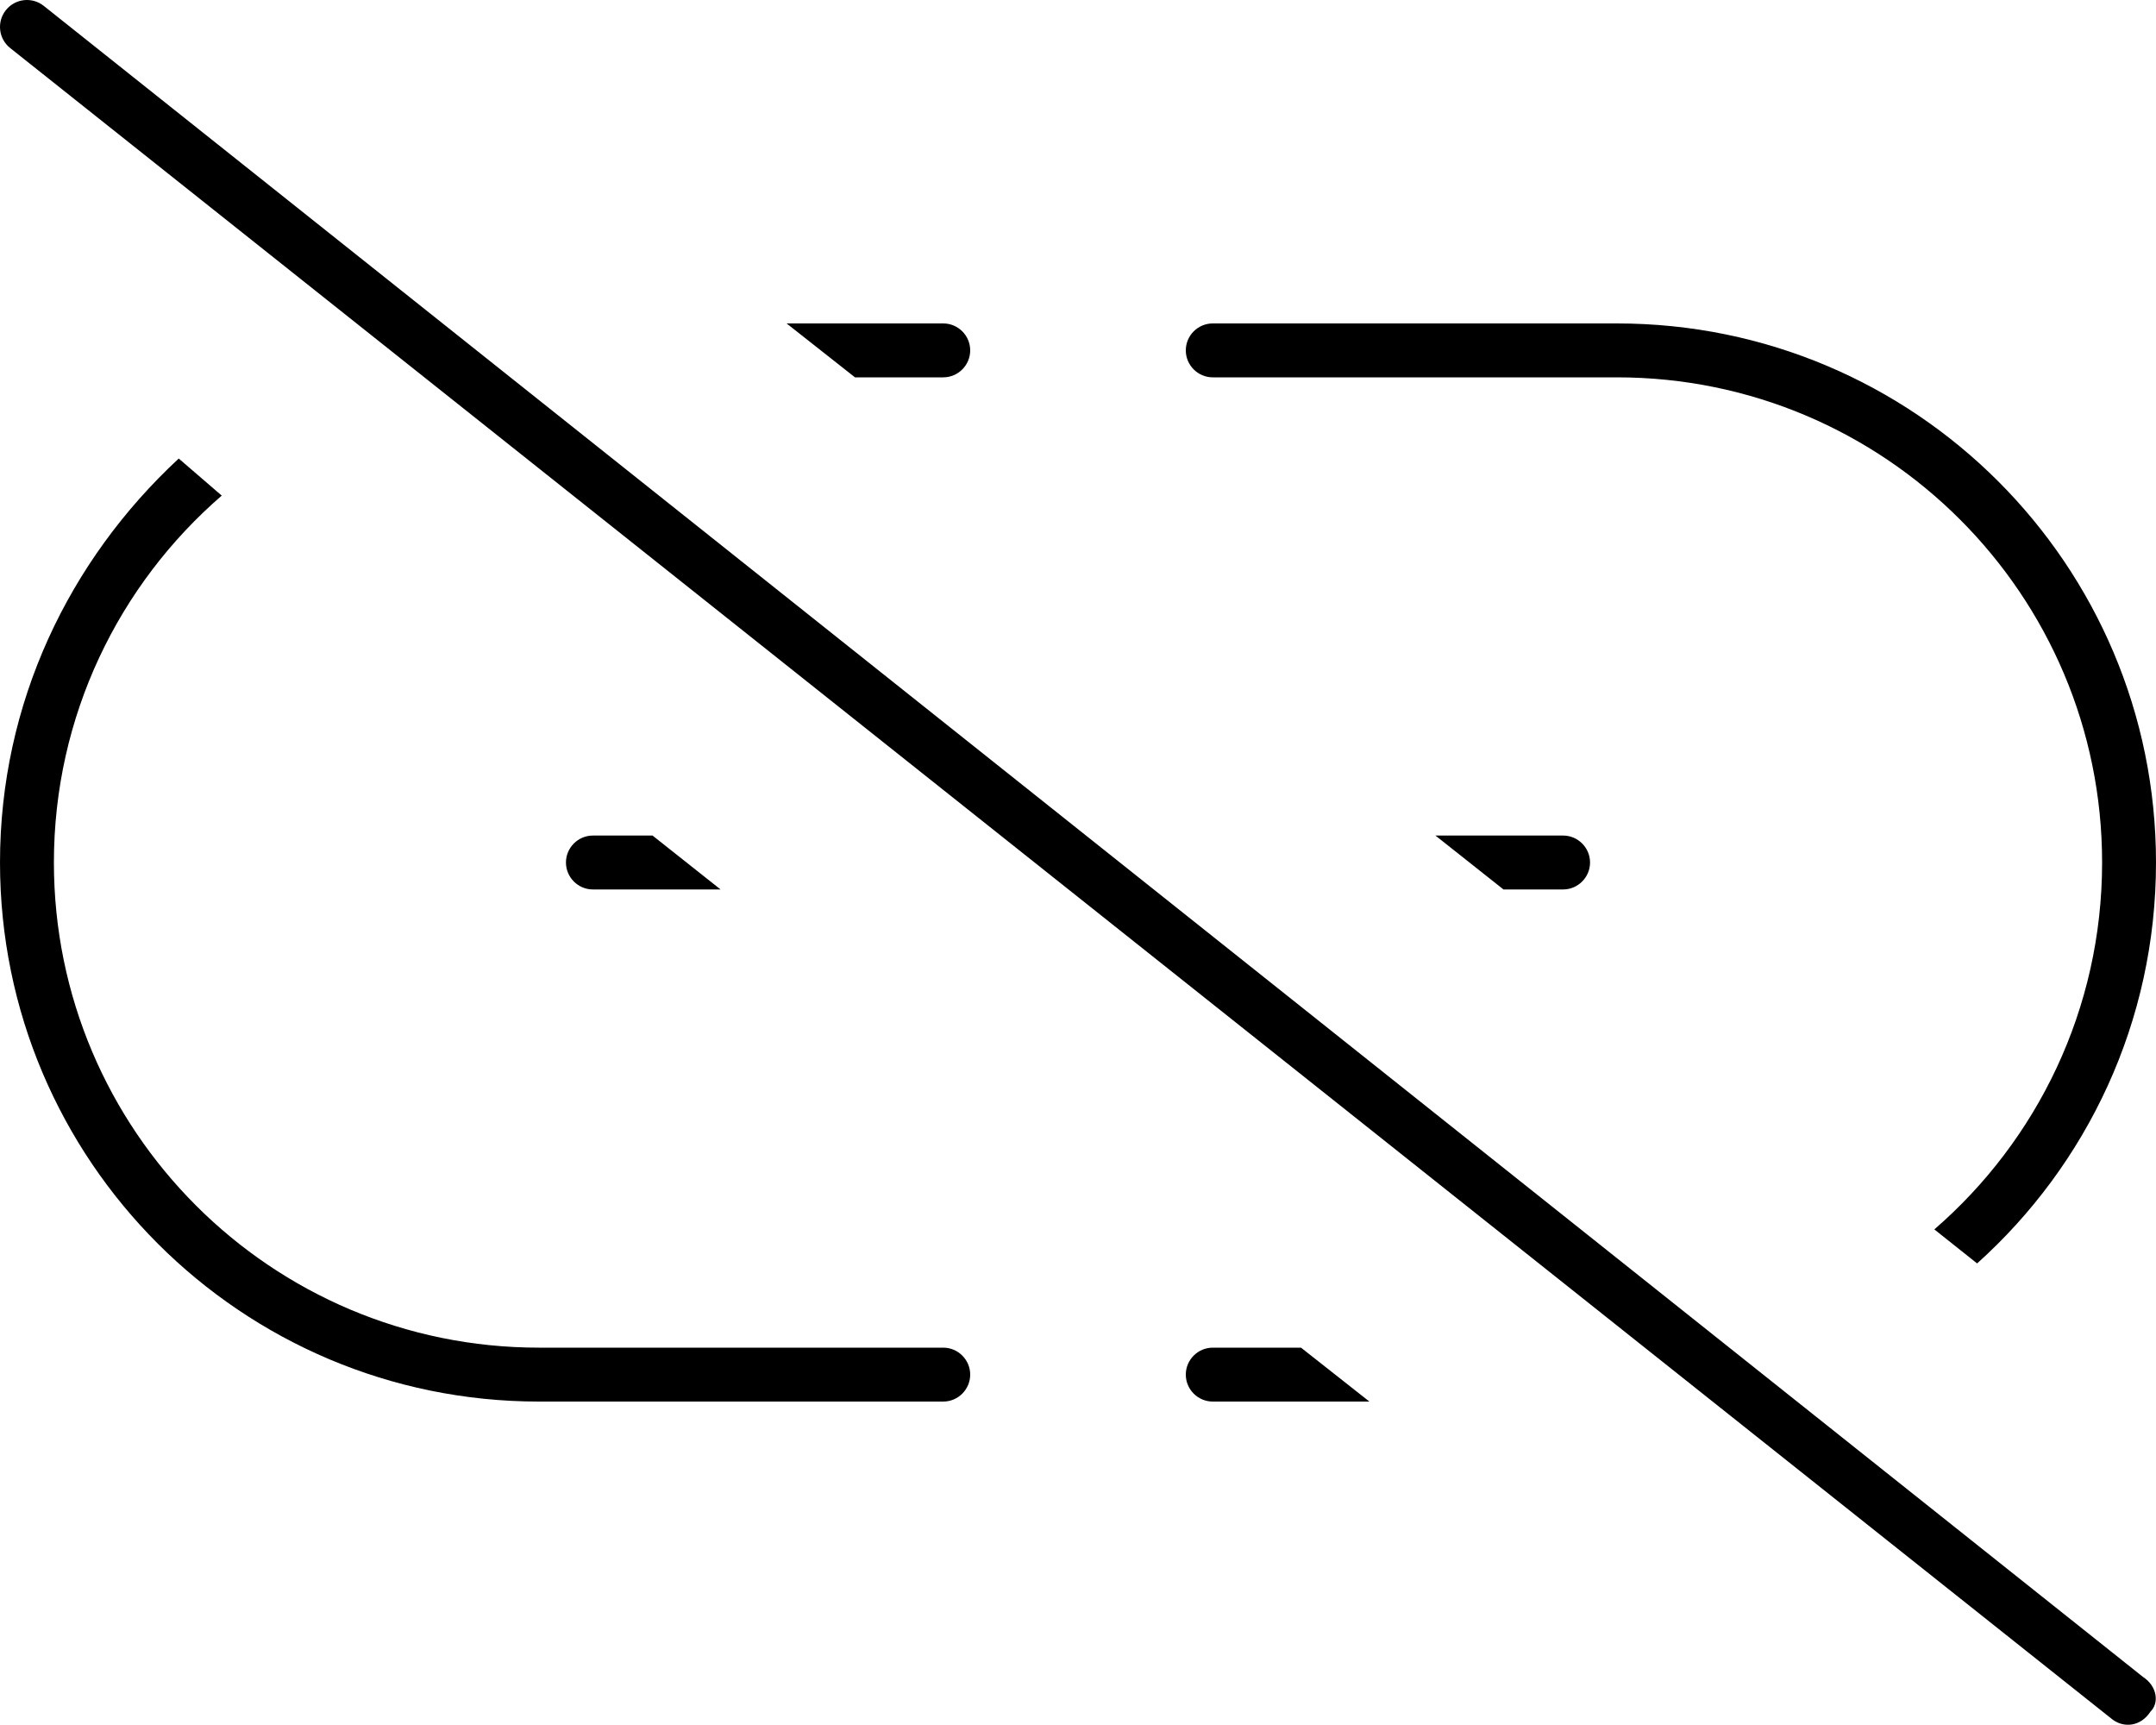 <svg xmlns="http://www.w3.org/2000/svg" viewBox="0 0 640 512"><!--! Font Awesome Pro 6.2.0 by @fontawesome - https://fontawesome.com License - https://fontawesome.com/license (Commercial License) Copyright 2022 Fonticons, Inc. --><path d="M636.1 497.7C640.4 500.5 641 505.5 638.3 508.1C635.5 512.4 630.5 513 627 510.3L3.022 14.26C-.436 11.51-1.012 6.481 1.738 3.022C4.487-.436 9.52-1.012 12.98 1.738L636.1 497.7zM640 256C640 303.3 619.5 345.7 586.9 375L574.2 364.9C604.7 338.5 624 299.5 624 256C624 176.5 559.5 112 480 112H360C355.6 112 352 108.4 352 104C352 99.58 355.6 96 360 96H480C568.4 96 640 167.6 640 256zM360 416C355.6 416 352 412.4 352 408C352 403.6 355.6 400 360 400H386.2L406.5 416H360zM464 264H446.3L426.1 248H464C468.4 248 472 251.6 472 256C472 260.4 468.4 264 464 264zM193.7 248L213.9 264H176C171.6 264 168 260.4 168 256C168 251.6 171.6 248 176 248H193.7zM280 112H253.8L233.5 96H280C284.4 96 288 99.58 288 104C288 108.4 284.4 112 280 112H280zM16 256C16 335.5 80.47 400 160 400H280C284.4 400 288 403.6 288 408C288 412.4 284.4 416 280 416H160C71.64 416 .001 344.4 .001 256C.001 208.7 20.48 166.3 53.06 136.1L65.82 147.1C35.31 173.5 16 212.5 16 256V256z"/></svg>